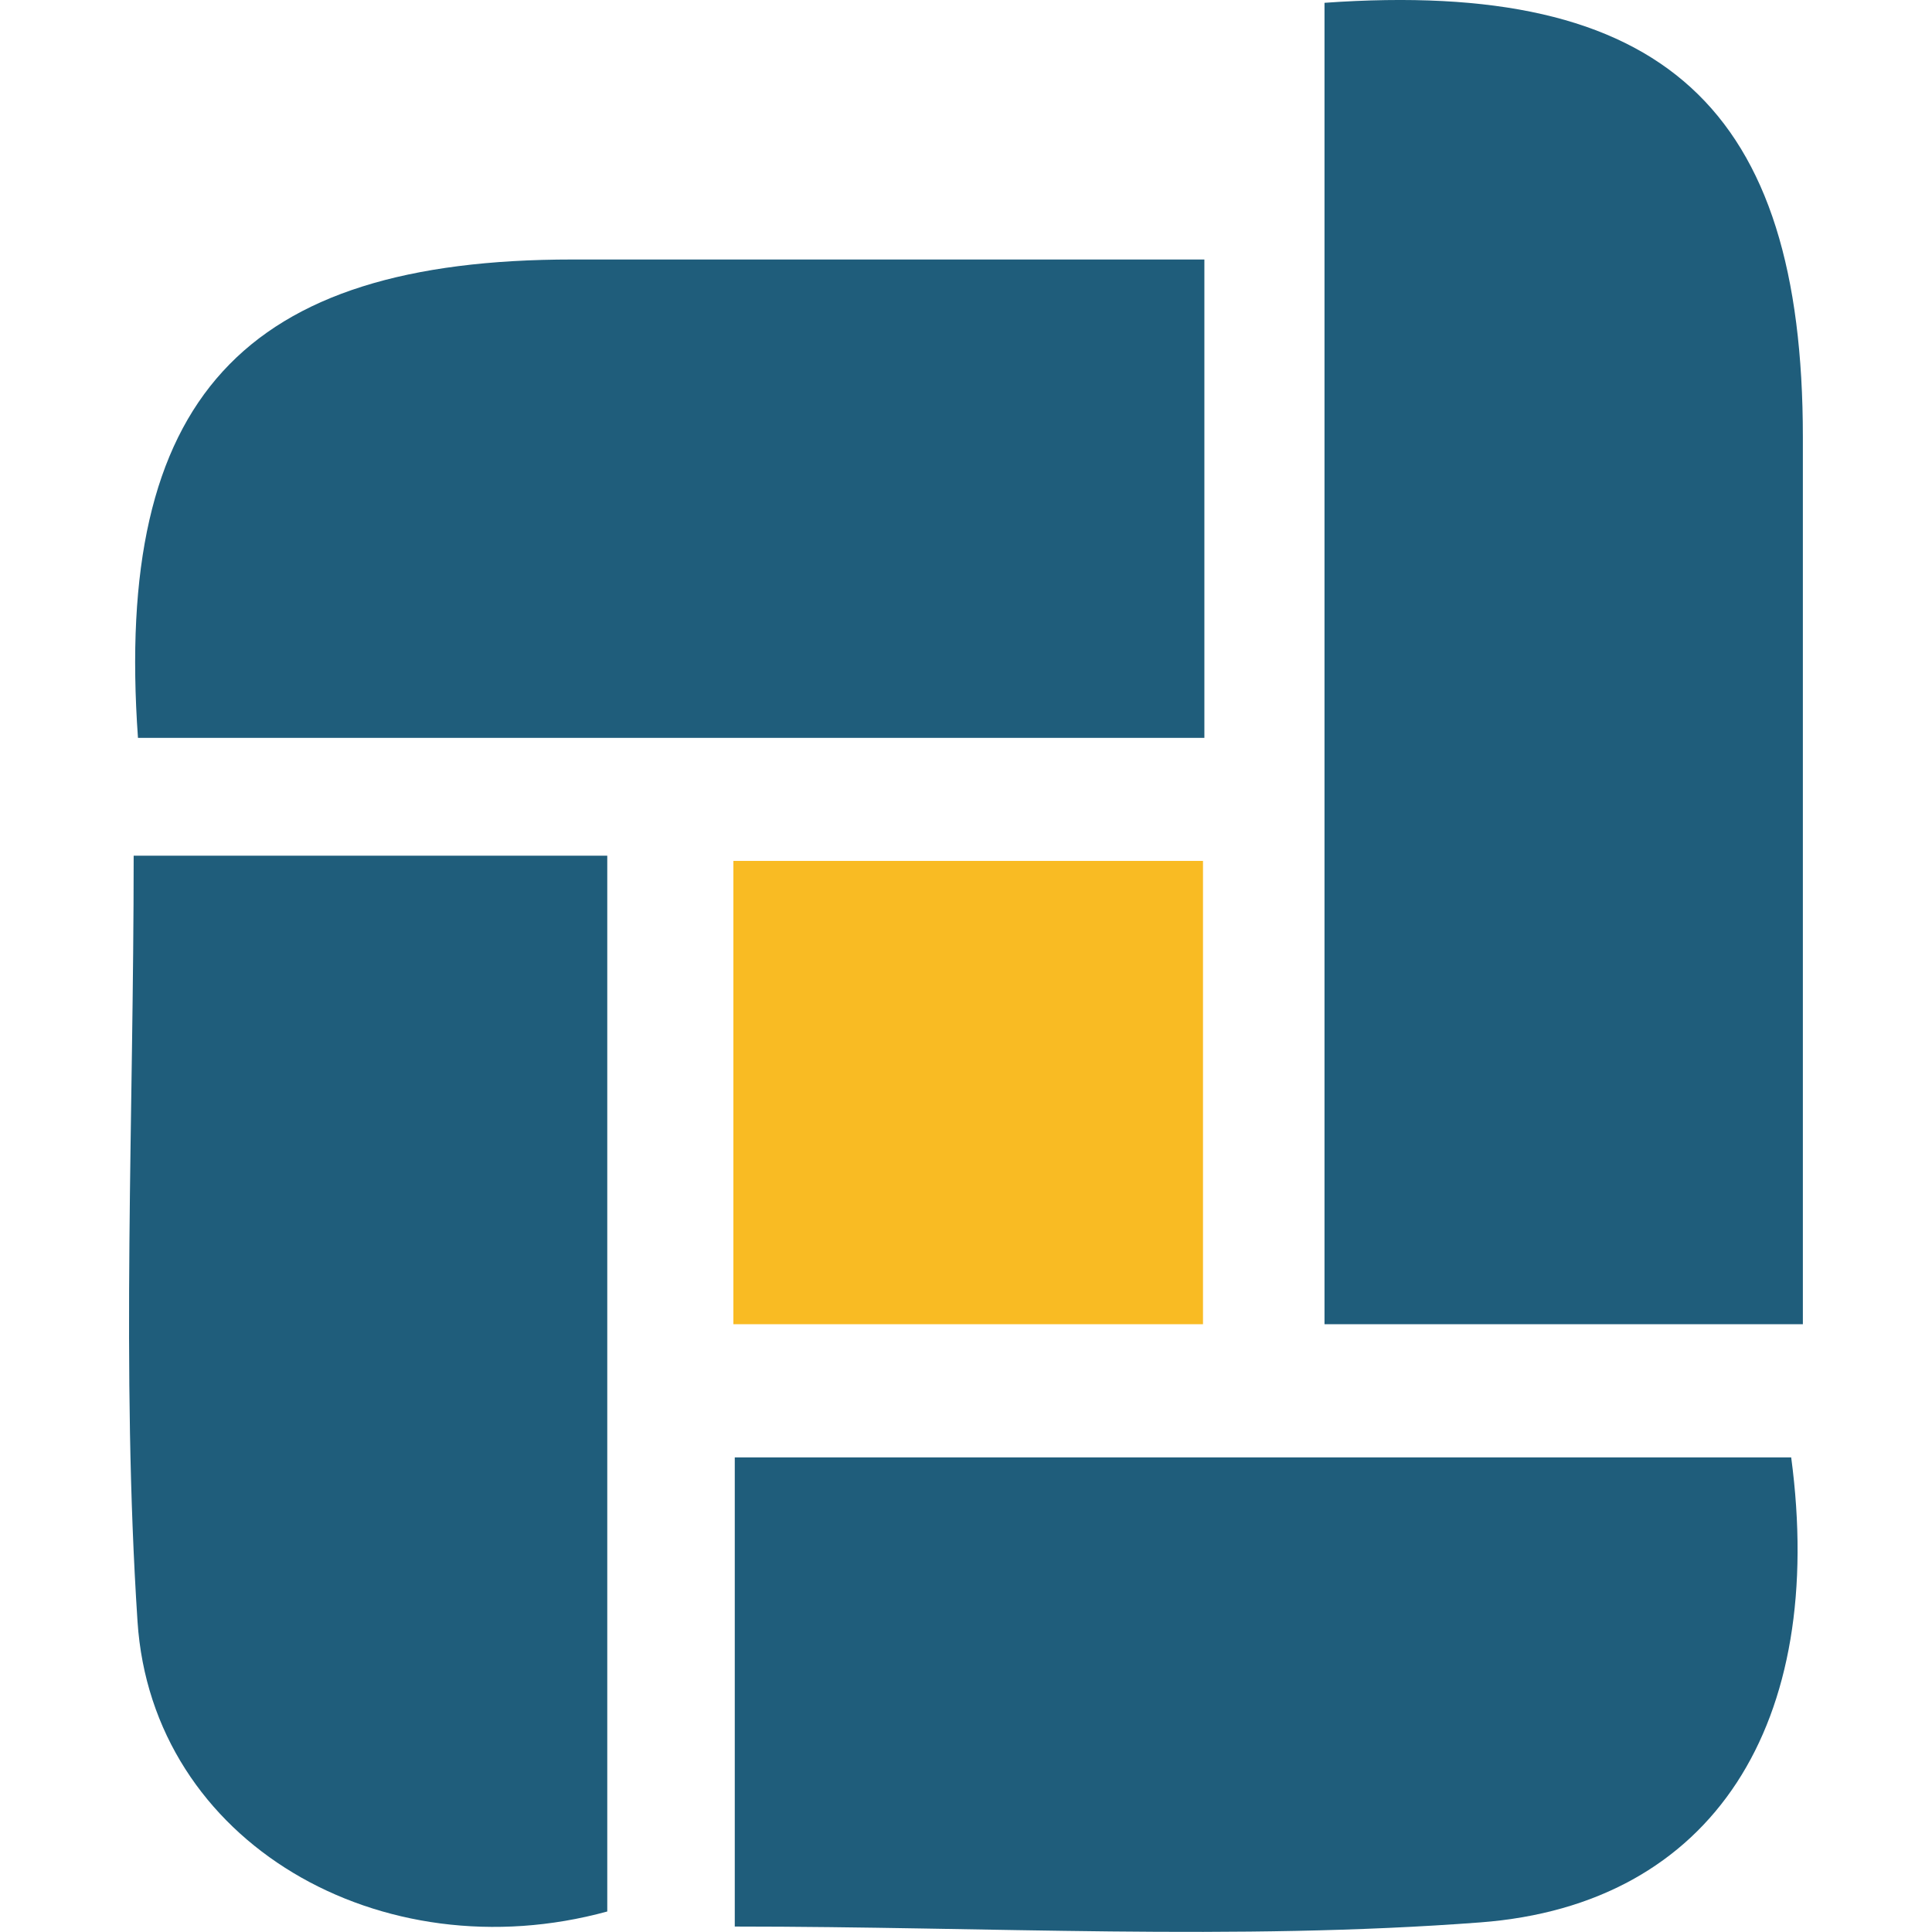 <?xml version="1.0" encoding="utf-8"?>
<svg xmlns="http://www.w3.org/2000/svg" viewBox="0 0 512 512">
  <g transform="matrix(4.071,0,0,4.071,34.202,0.011)">
    <path d="M0.58,48.03C-0.99,25.94 7.44,16.89 28.86,16.89L70,16.89L70,48.03L0.58,48.03Z"
      style="fill:rgb(31,93,123);" />
  </g>
  <g transform="matrix(4.071,0,0,4.071,34.202,0.011)">
    <path d="M0.3,55.7L31.13,55.7L31.13,124.43C16.43,128.46 1.49,119.98 0.55,105.54C-0.52,89.2 0.3,72.73 0.3,55.7Z"
      style="fill:rgb(31,93,123);" />
  </g>
  <g transform="matrix(4.071,0,0,4.071,34.202,0.011)">
    <path
      d="M108.2,94.87C110.5,112.11 103.2,123.99 87.96,125.14C72.01,126.35 55.89,125.41 39.43,125.41L39.43,94.87L108.2,94.87Z"
      style="fill:rgb(31,93,123);" />
  </g>
  <g transform="matrix(4.071,0,0,4.071,34.202,0.011)">
    <rect x="39.34" y="56.04" width="30.57" height="30.16" style="fill:rgb(249,187,35);" />
  </g>
  <g transform="matrix(4.071,0,0,4.071,34.202,0.011)">
    <path d="M77.82,0.18C99.91,-1.39 108.96,7.04 108.96,28.46L108.96,86.2L77.82,86.2L77.82,0.18Z"
      style="fill:rgb(31,93,123);" />
  </g>
</svg>